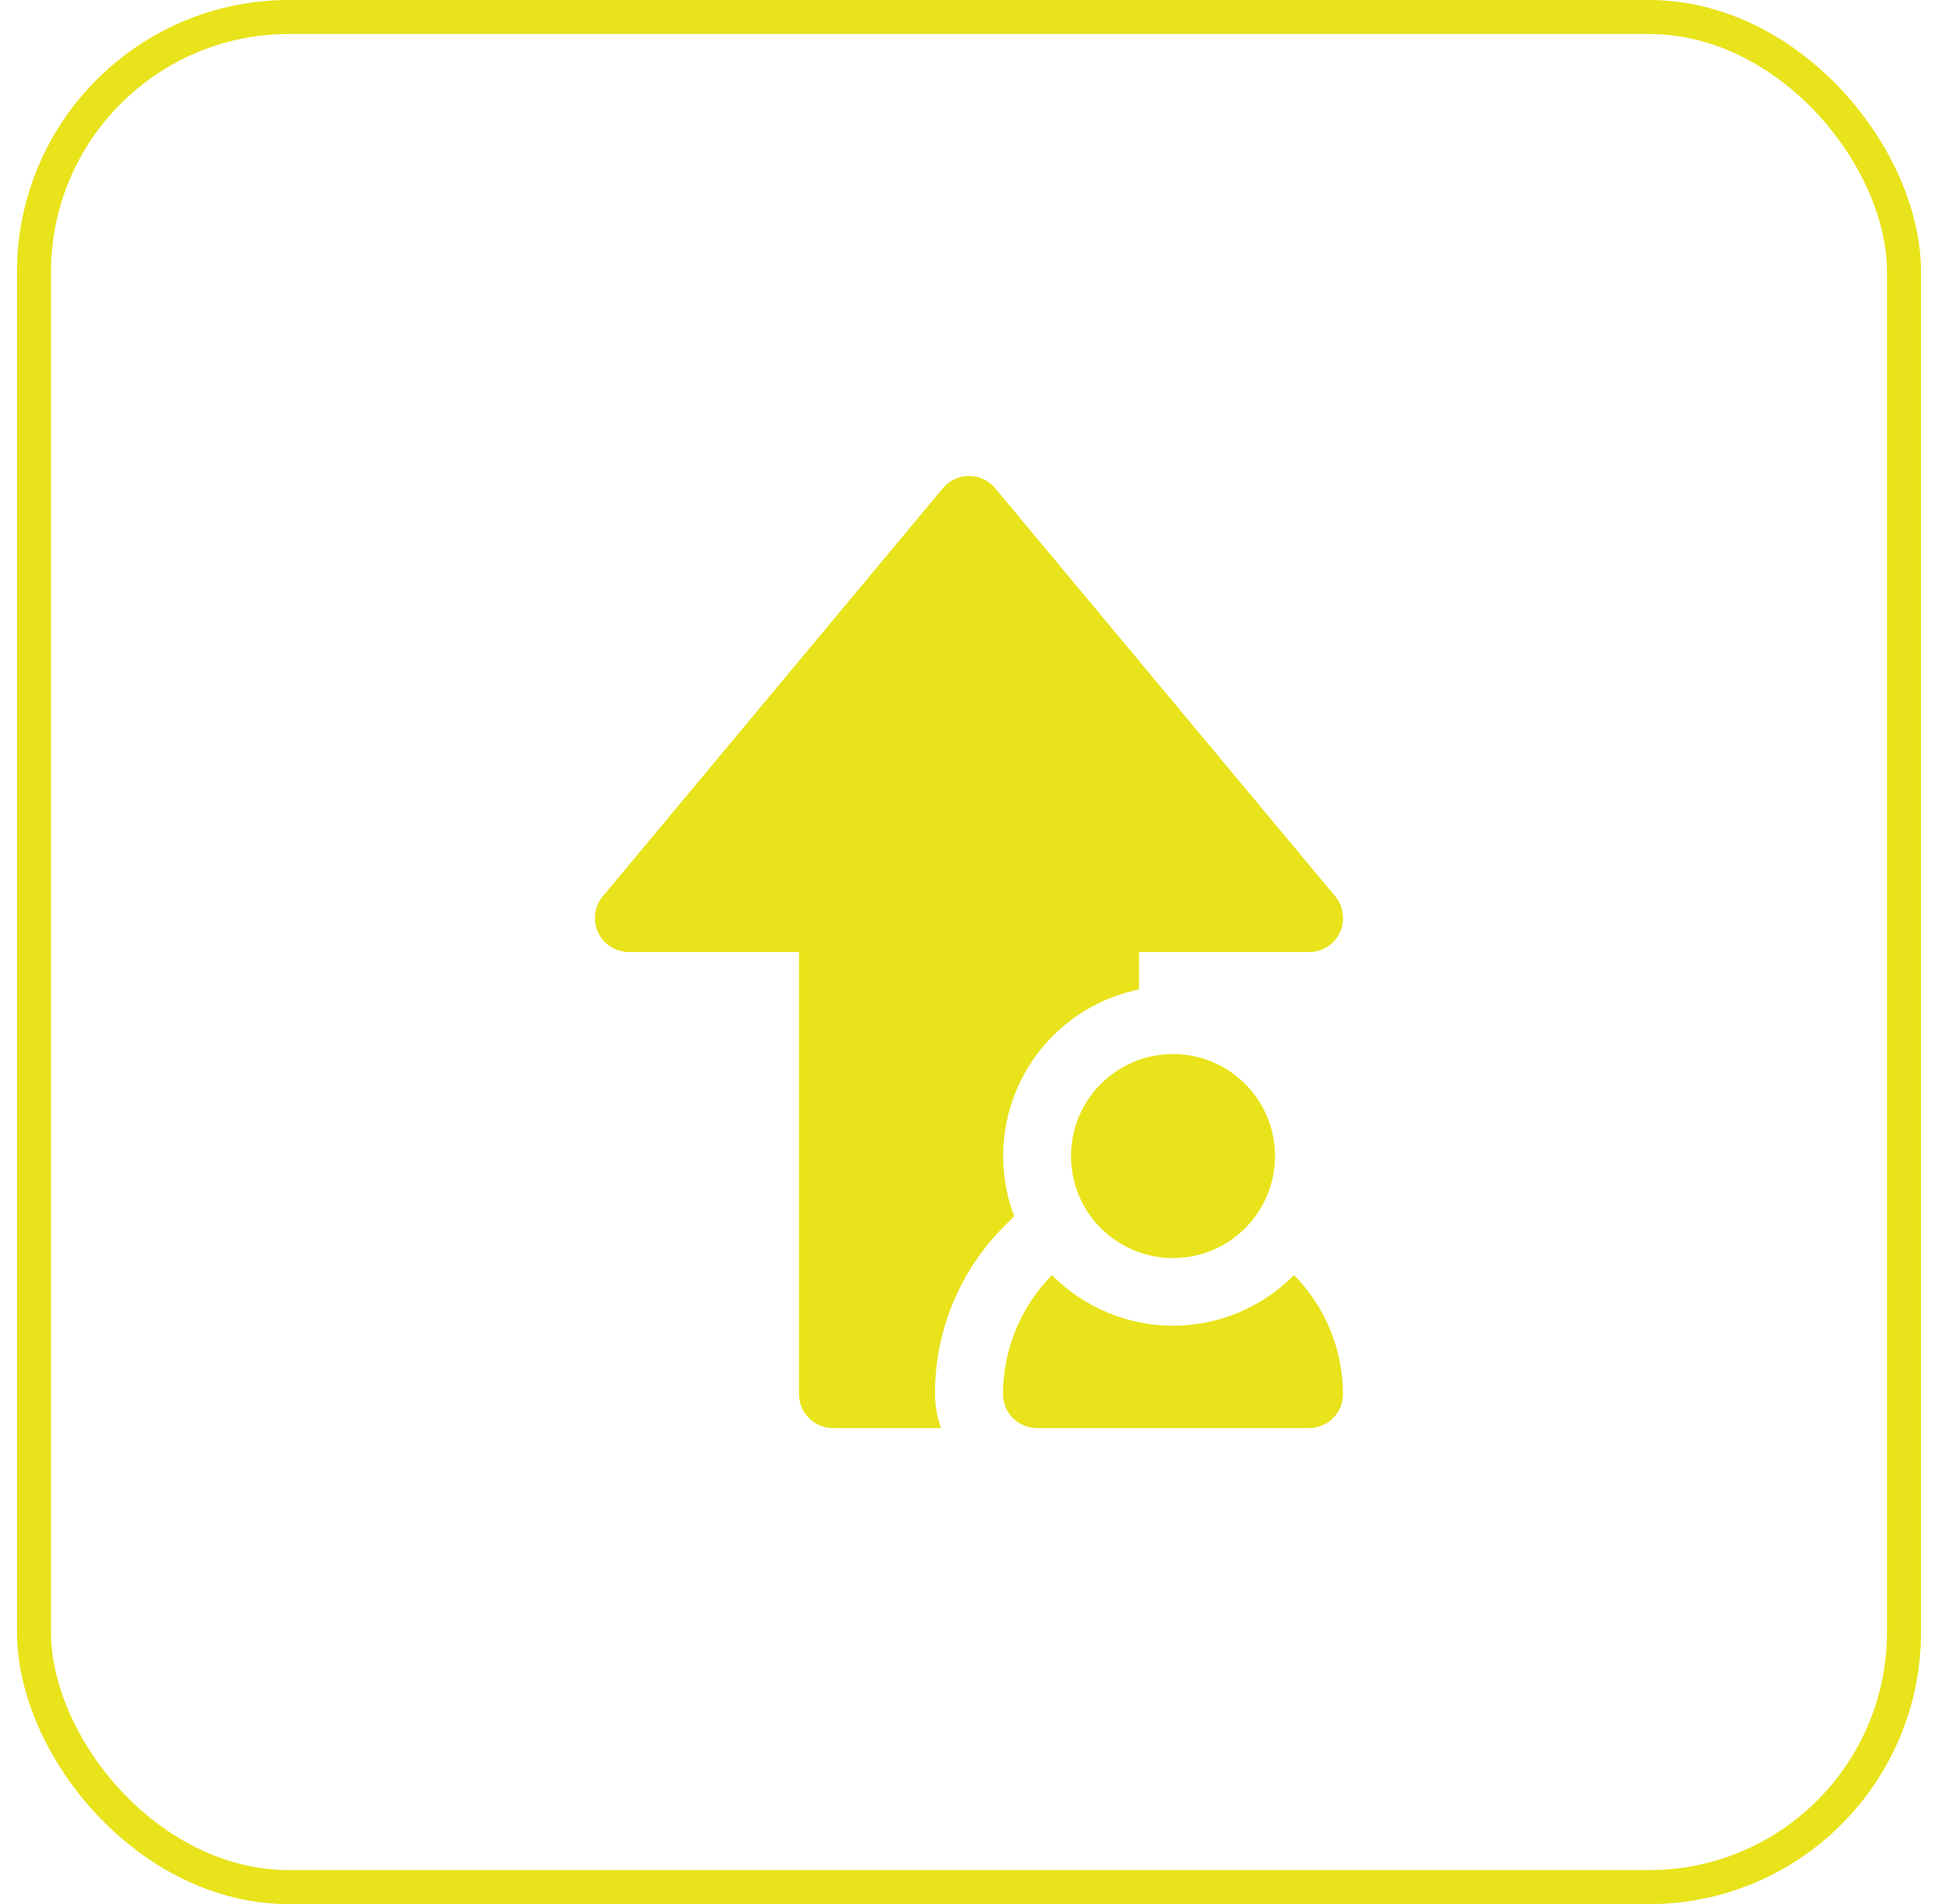 <svg width="57" height="56" viewBox="0 0 57 56" fill="none" xmlns="http://www.w3.org/2000/svg">
<rect x="1" y="0.5" width="55" height="55" rx="7.5" stroke="#E8E31A"/>
<path d="M34.5 37C36.157 37 37.5 35.657 37.5 34C37.5 32.343 36.157 31 34.5 31C32.843 31 31.5 32.343 31.5 34C31.5 35.657 32.843 37 34.5 37Z" fill="#E8E31A"/>
<path d="M38.06 37.5C37.595 37.972 37.041 38.346 36.429 38.602C35.818 38.858 35.163 38.989 34.5 38.989C33.837 38.989 33.182 38.858 32.571 38.602C31.959 38.346 31.405 37.972 30.94 37.5C30.02 38.433 29.503 39.69 29.5 41C29.5 41.265 29.605 41.52 29.793 41.707C29.98 41.895 30.235 42 30.5 42H38.5C38.765 42 39.02 41.895 39.207 41.707C39.395 41.52 39.5 41.265 39.5 41C39.497 39.69 38.98 38.433 38.06 37.5Z" fill="#E8E31A"/>
<path d="M29.5 36.1L29.83 35.77C29.573 35.093 29.467 34.368 29.518 33.646C29.569 32.924 29.776 32.222 30.125 31.587C30.474 30.953 30.956 30.402 31.539 29.973C32.122 29.543 32.791 29.246 33.5 29.1V28H38.5C38.69 28 38.876 27.946 39.037 27.845C39.198 27.743 39.326 27.597 39.407 27.425C39.488 27.253 39.518 27.061 39.493 26.873C39.469 26.684 39.392 26.506 39.27 26.36L29.27 14.36C29.176 14.247 29.058 14.156 28.925 14.093C28.792 14.03 28.647 13.998 28.5 13.998C28.353 13.998 28.208 14.03 28.075 14.093C27.941 14.156 27.824 14.247 27.73 14.36L17.73 26.36C17.608 26.506 17.531 26.684 17.506 26.873C17.482 27.061 17.512 27.253 17.593 27.425C17.674 27.597 17.802 27.743 17.963 27.845C18.123 27.946 18.31 28 18.5 28H23.5V41C23.5 41.265 23.605 41.52 23.793 41.707C23.98 41.895 24.235 42 24.5 42H27.68C27.564 41.679 27.503 41.341 27.5 41C27.493 39.167 28.212 37.405 29.5 36.1Z" fill="#E8E31A"/>
</svg>
